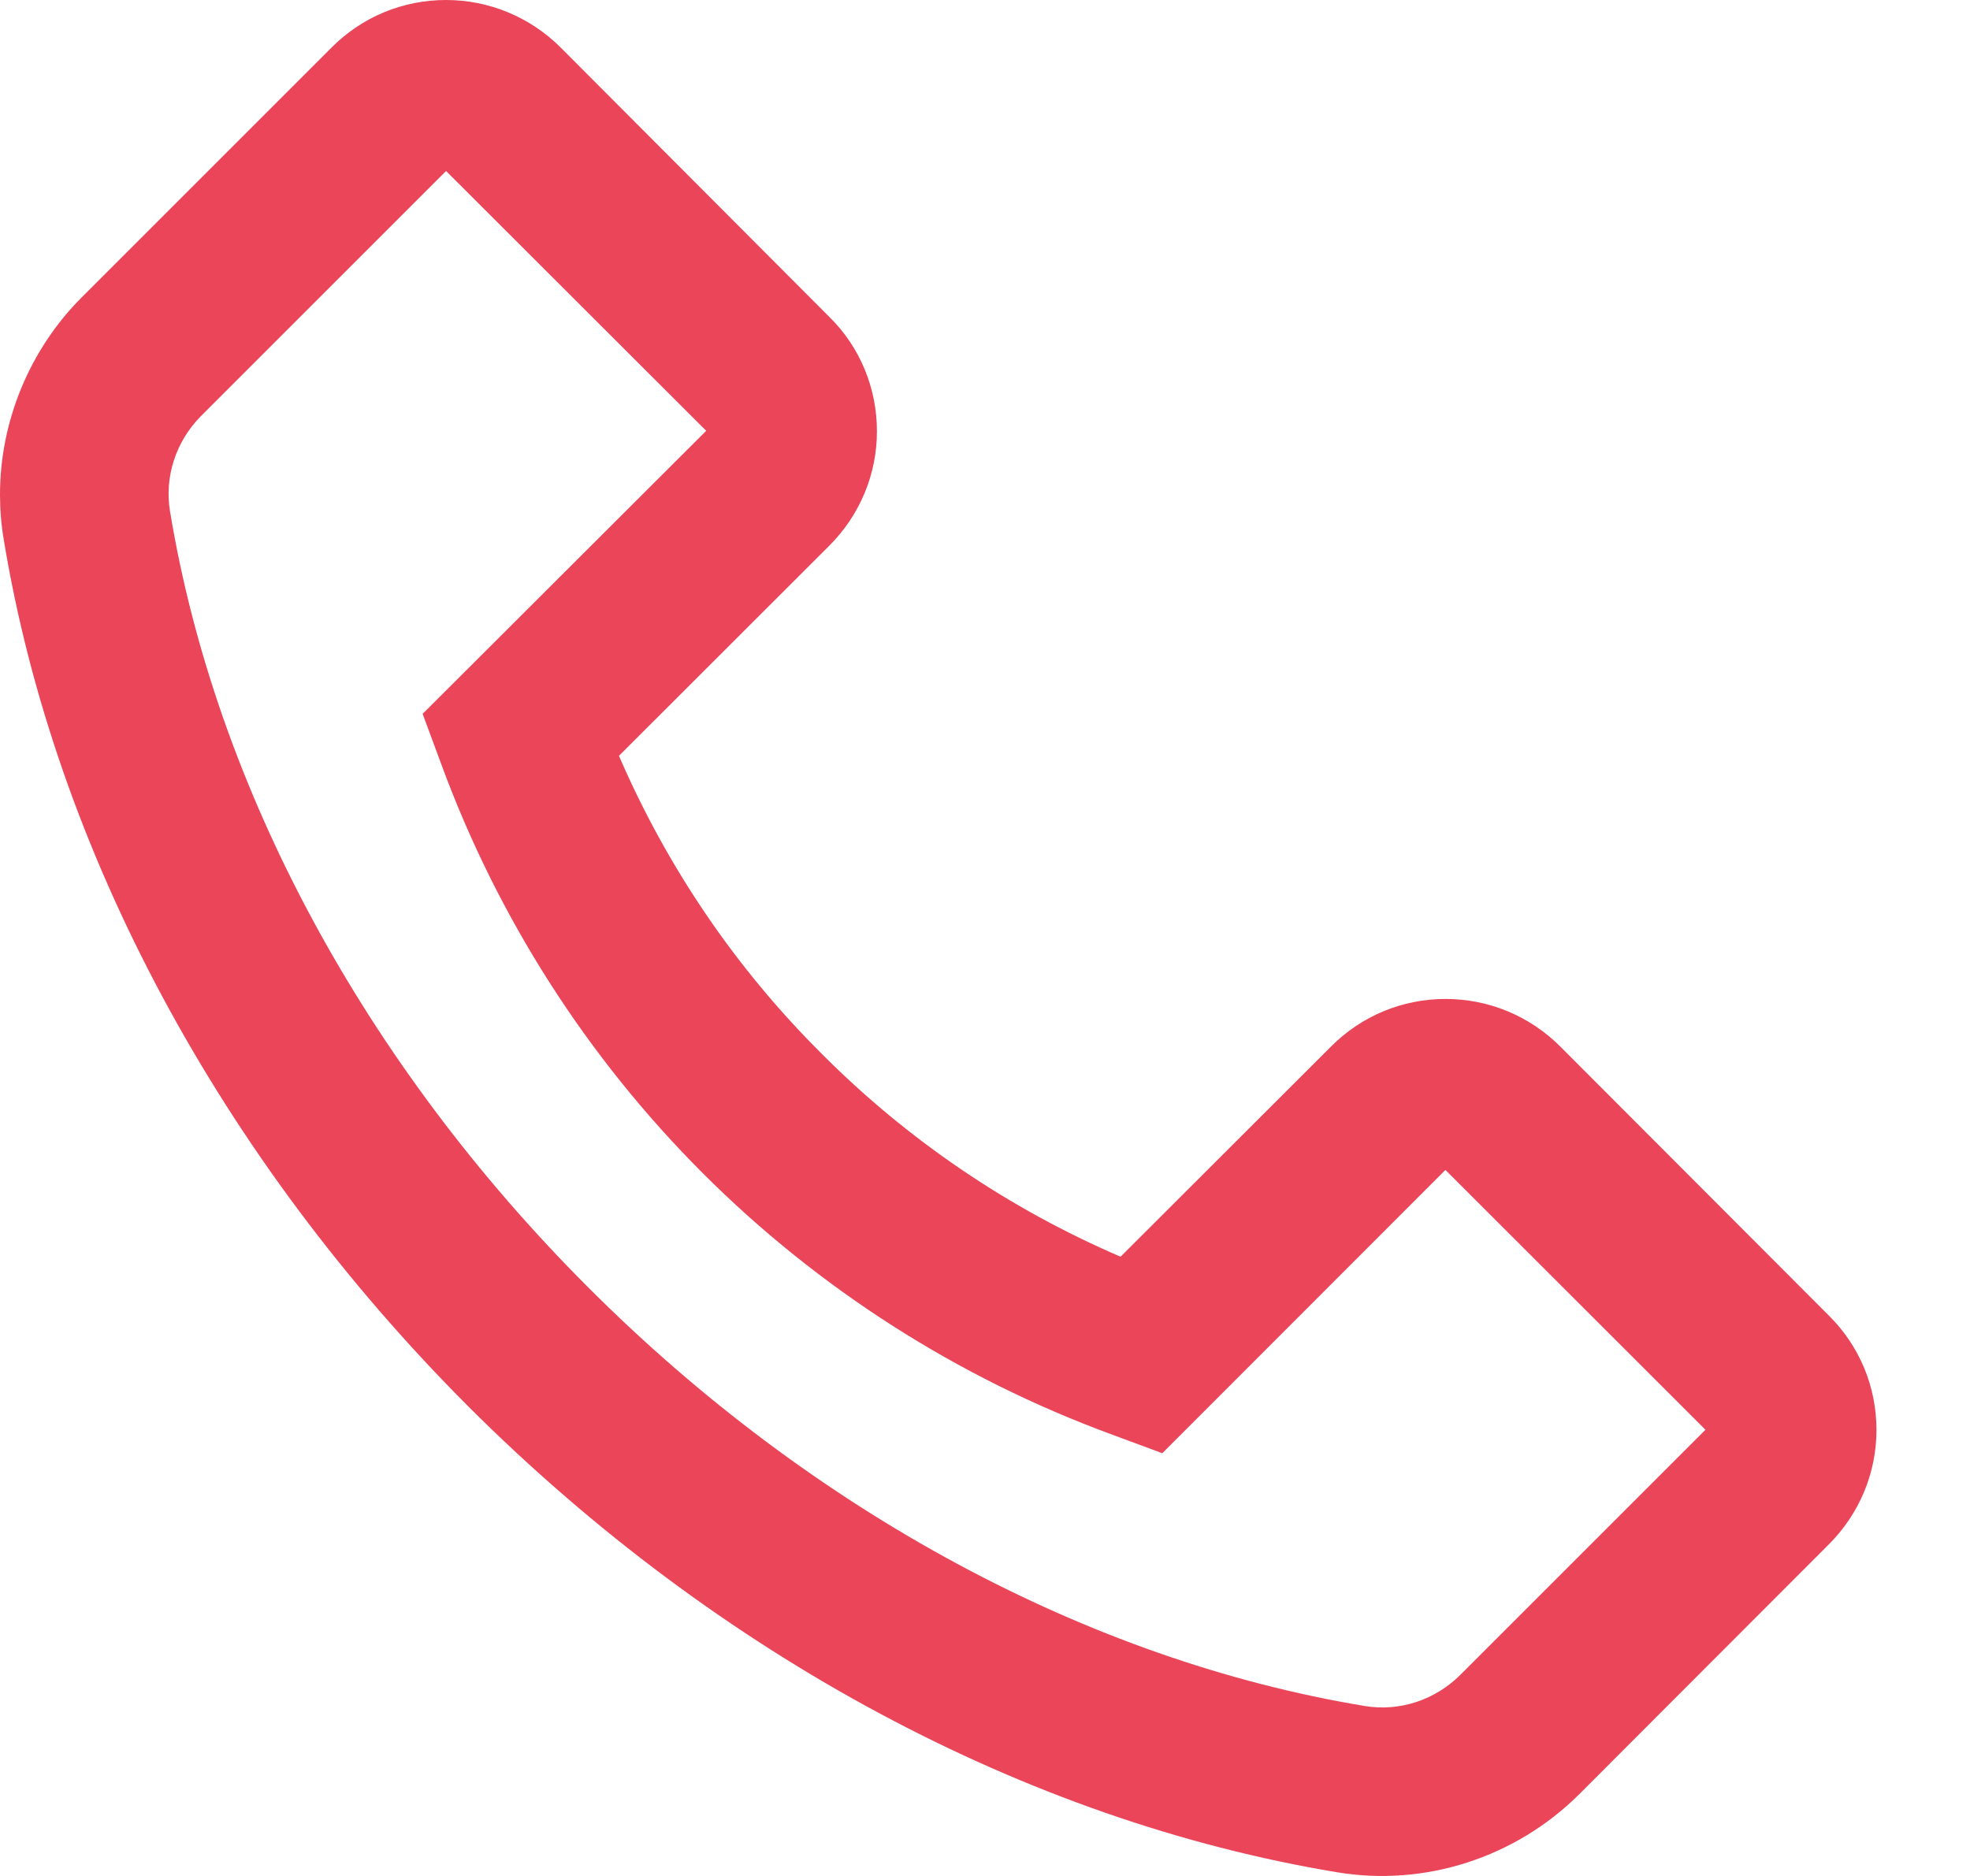 <svg width="21" height="20" viewBox="0 0 21 20" fill="none" xmlns="http://www.w3.org/2000/svg">
<path d="M16.835 19.128L19.495 16.465C19.82 16.14 20.003 15.705 20.003 15.245C20.003 14.785 19.823 14.35 19.495 14.025L16.633 11.158C16.308 10.832 15.87 10.65 15.41 10.65C14.948 10.65 14.515 10.83 14.188 11.158L11.945 13.398C10.756 12.887 9.676 12.154 8.763 11.238C7.84 10.32 7.113 9.248 6.598 8.058L8.84 5.818C9.165 5.493 9.348 5.058 9.348 4.598C9.348 4.371 9.304 4.146 9.217 3.936C9.13 3.727 9.002 3.537 8.84 3.378L5.978 0.508C5.653 0.183 5.215 1.7634e-07 4.755 1.81825e-07C4.293 1.87341e-07 3.86 0.18 3.533 0.508L0.873 3.168C0.318 3.723 0 4.488 0 5.273C0 5.435 0.013 5.593 0.04 5.753C0.585 9.063 2.348 12.348 4.998 15C7.653 17.65 10.938 19.41 14.25 19.96C15.19 20.118 16.158 19.803 16.835 19.128ZM14.548 18.188C11.6 17.7 8.66 16.115 6.273 13.728C3.885 11.34 2.3 8.403 1.813 5.455C1.75 5.085 1.875 4.705 2.143 4.435L4.755 1.823L7.528 4.593L4.528 7.588L4.505 7.61L4.705 8.15C5.307 9.787 6.258 11.274 7.492 12.508C8.725 13.741 10.213 14.691 11.85 15.293L12.39 15.493L15.408 12.473L18.18 15.243L15.568 17.855C15.298 18.125 14.918 18.25 14.548 18.188Z" fill="#EB4559"/>
</svg>
